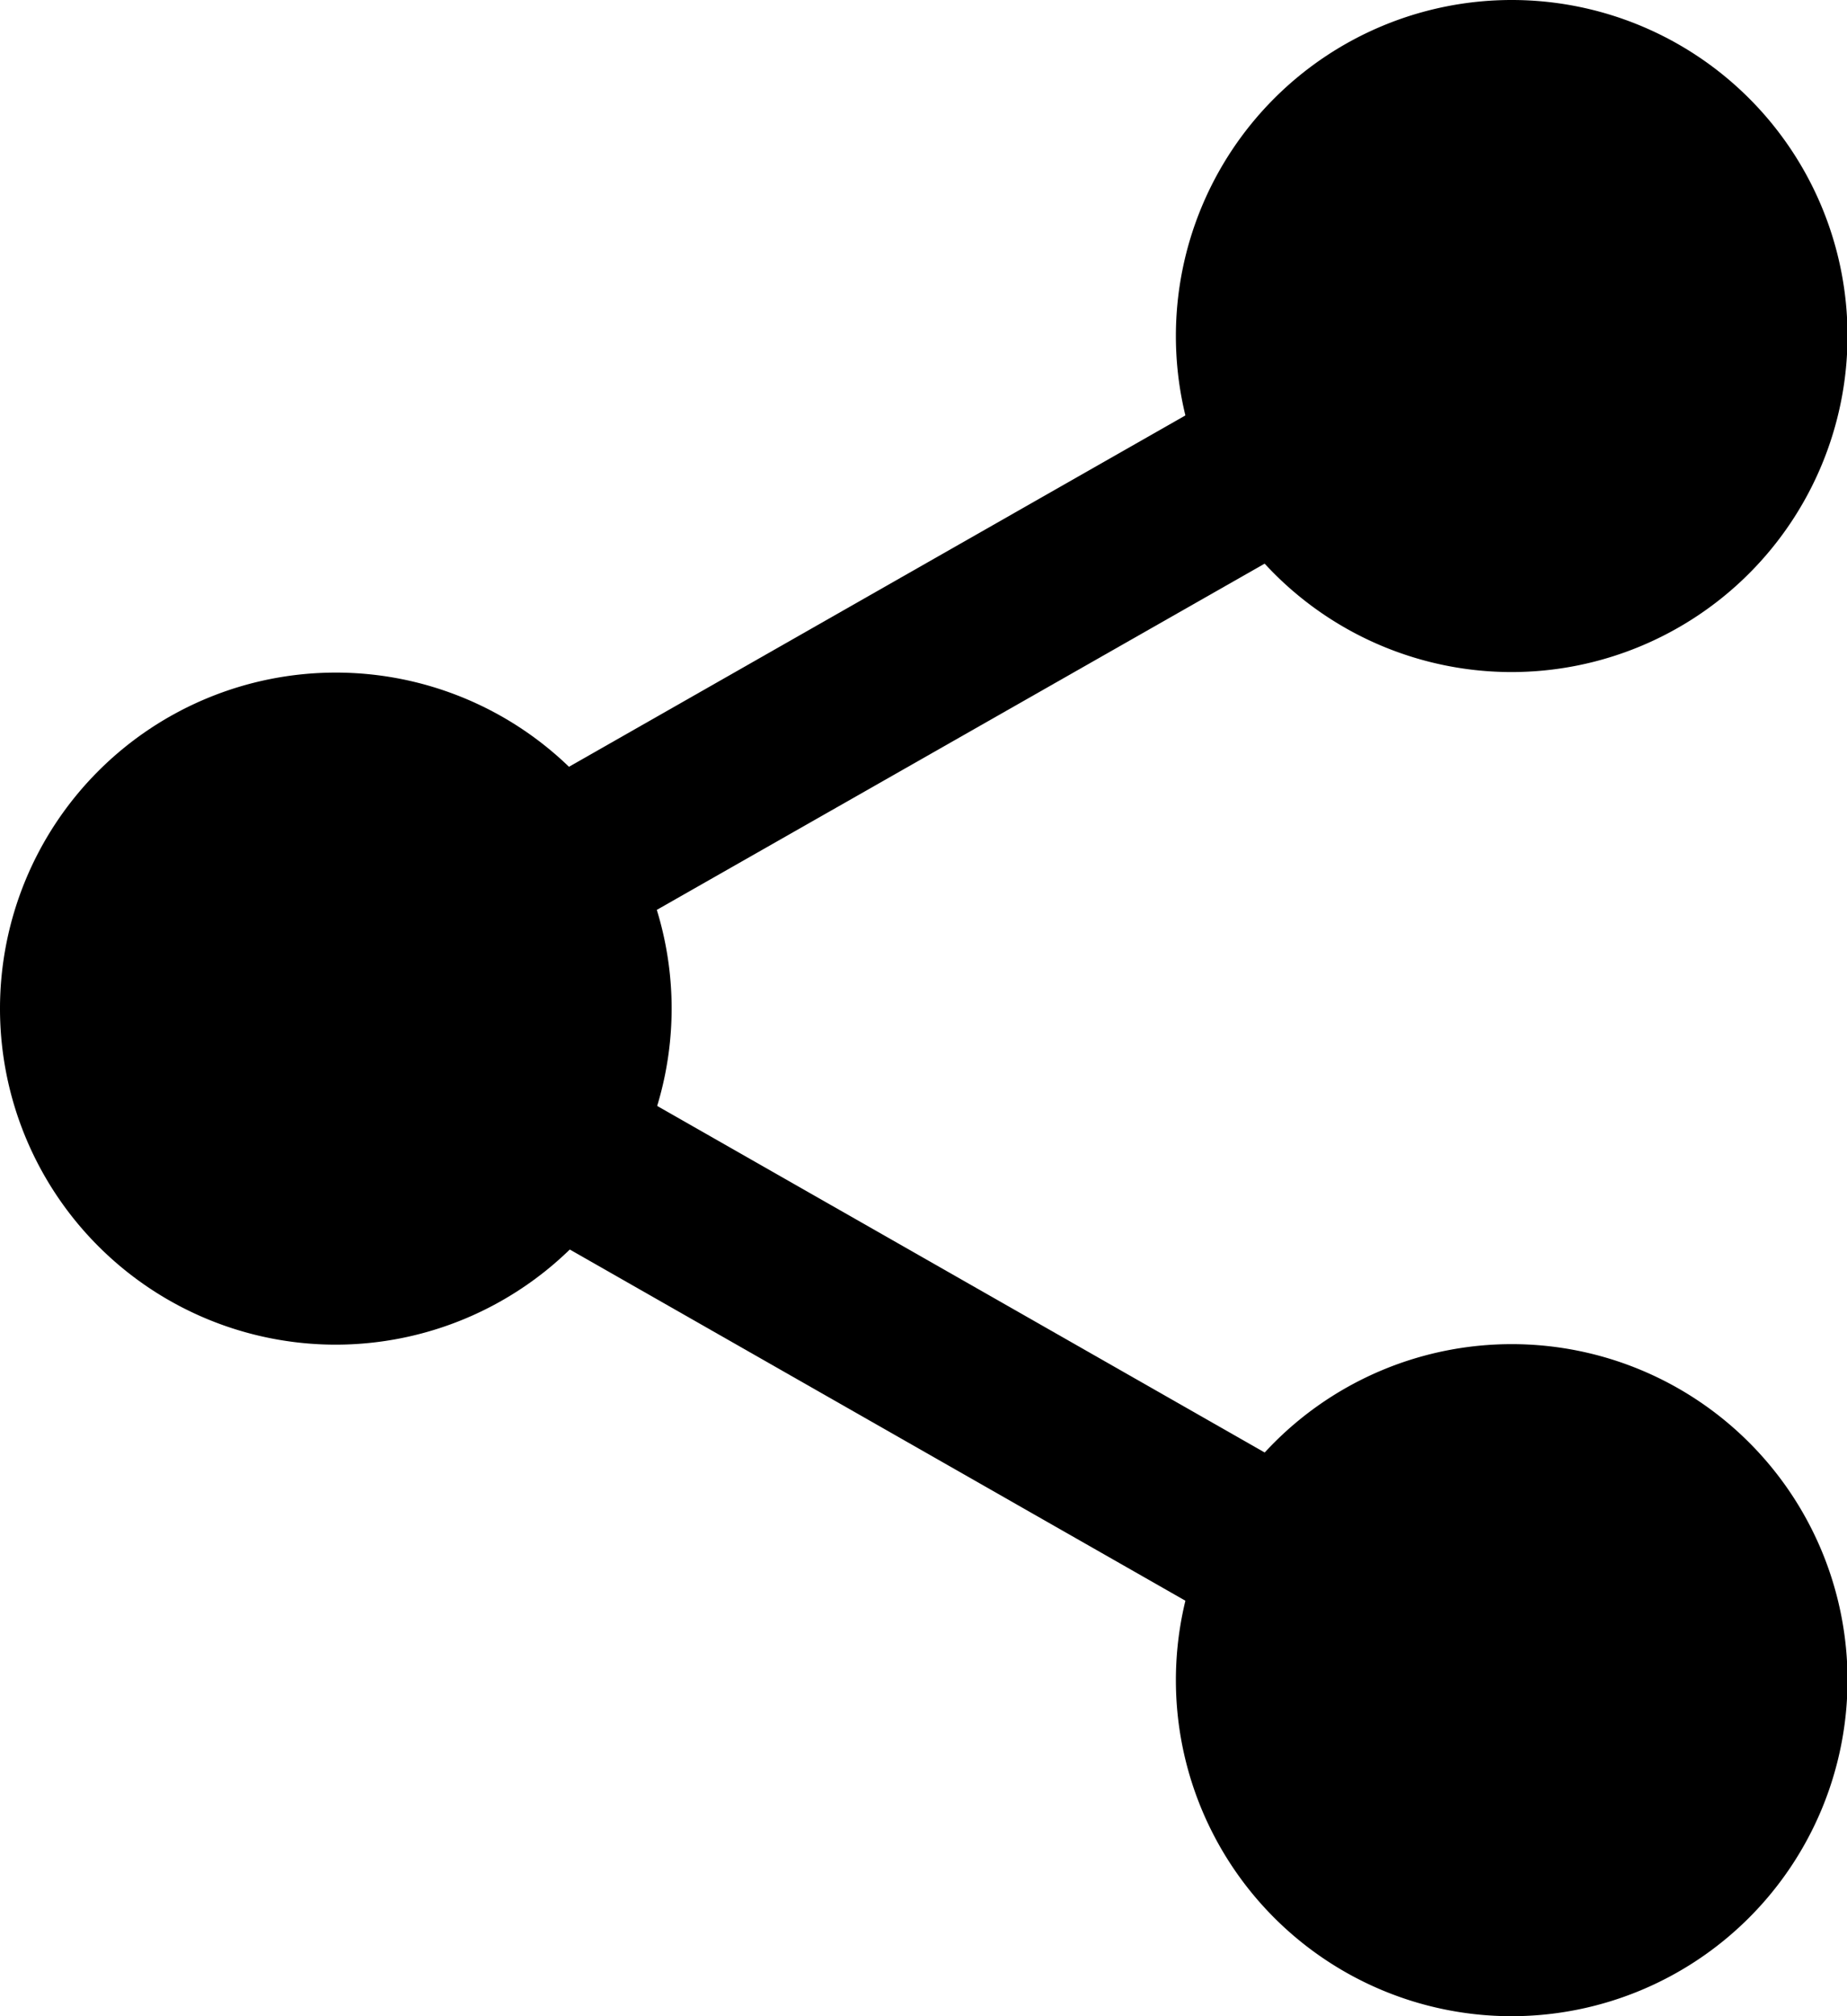<svg xmlns="http://www.w3.org/2000/svg" width="14.102" height="15.384" viewBox="0 0 14.102 15.384">
  <g id="icon-share" transform="translate(0 0)">
    <path id="Path_73" data-name="Path 73" d="M318.834,18.083A2.083,2.083,0,1,1,316.751,16,2.083,2.083,0,0,1,318.834,18.083Zm0,0" transform="translate(-305.213 -15.519)"/>
    <path id="Path_74" data-name="Path 74" d="M301.232,5.128A2.564,2.564,0,1,1,303.8,2.564,2.567,2.567,0,0,1,301.232,5.128Zm0-4.166a1.6,1.6,0,1,0,1.6,1.6,1.6,1.6,0,0,0-1.6-1.6Zm0,0" transform="translate(-289.694)"/>
    <path id="Path_75" data-name="Path 75" d="M318.834,359.415a2.083,2.083,0,1,1-2.083-2.083A2.083,2.083,0,0,1,318.834,359.415Zm0,0" transform="translate(-305.213 -346.596)"/>
    <path id="Path_76" data-name="Path 76" d="M301.232,346.46A2.564,2.564,0,1,1,303.8,343.9,2.566,2.566,0,0,1,301.232,346.46Zm0-4.166a1.6,1.6,0,1,0,1.6,1.6A1.6,1.6,0,0,0,301.232,342.294Zm0,0" transform="translate(-289.694 -331.076)"/>
    <path id="Path_77" data-name="Path 77" d="M20.167,188.751a2.083,2.083,0,1,1-2.083-2.083A2.083,2.083,0,0,1,20.167,188.751Zm0,0" transform="translate(-15.519 -181.059)"/>
    <path id="Path_78" data-name="Path 78" d="M2.564,175.8a2.564,2.564,0,1,1,2.564-2.564A2.566,2.566,0,0,1,2.564,175.8Zm0-4.166a1.6,1.6,0,1,0,1.6,1.6,1.6,1.6,0,0,0-1.6-1.6Zm0,0" transform="translate(0 -165.54)"/>
    <path id="Path_79" data-name="Path 79" d="M114.99,94.888a.641.641,0,0,1-.318-1.2L120.62,90.3a.641.641,0,1,1,.635,1.114L115.307,94.8a.637.637,0,0,1-.317.084Zm0,0" transform="translate(-110.913 -87.504)"/>
    <path id="Path_80" data-name="Path 80" d="M120.959,270.892a.637.637,0,0,1-.317-.084l-5.948-3.391a.641.641,0,0,1,.635-1.114l5.948,3.391a.641.641,0,0,1-.318,1.2Zm0,0" transform="translate(-110.935 -258.22)"/>
  </g>
</svg>
